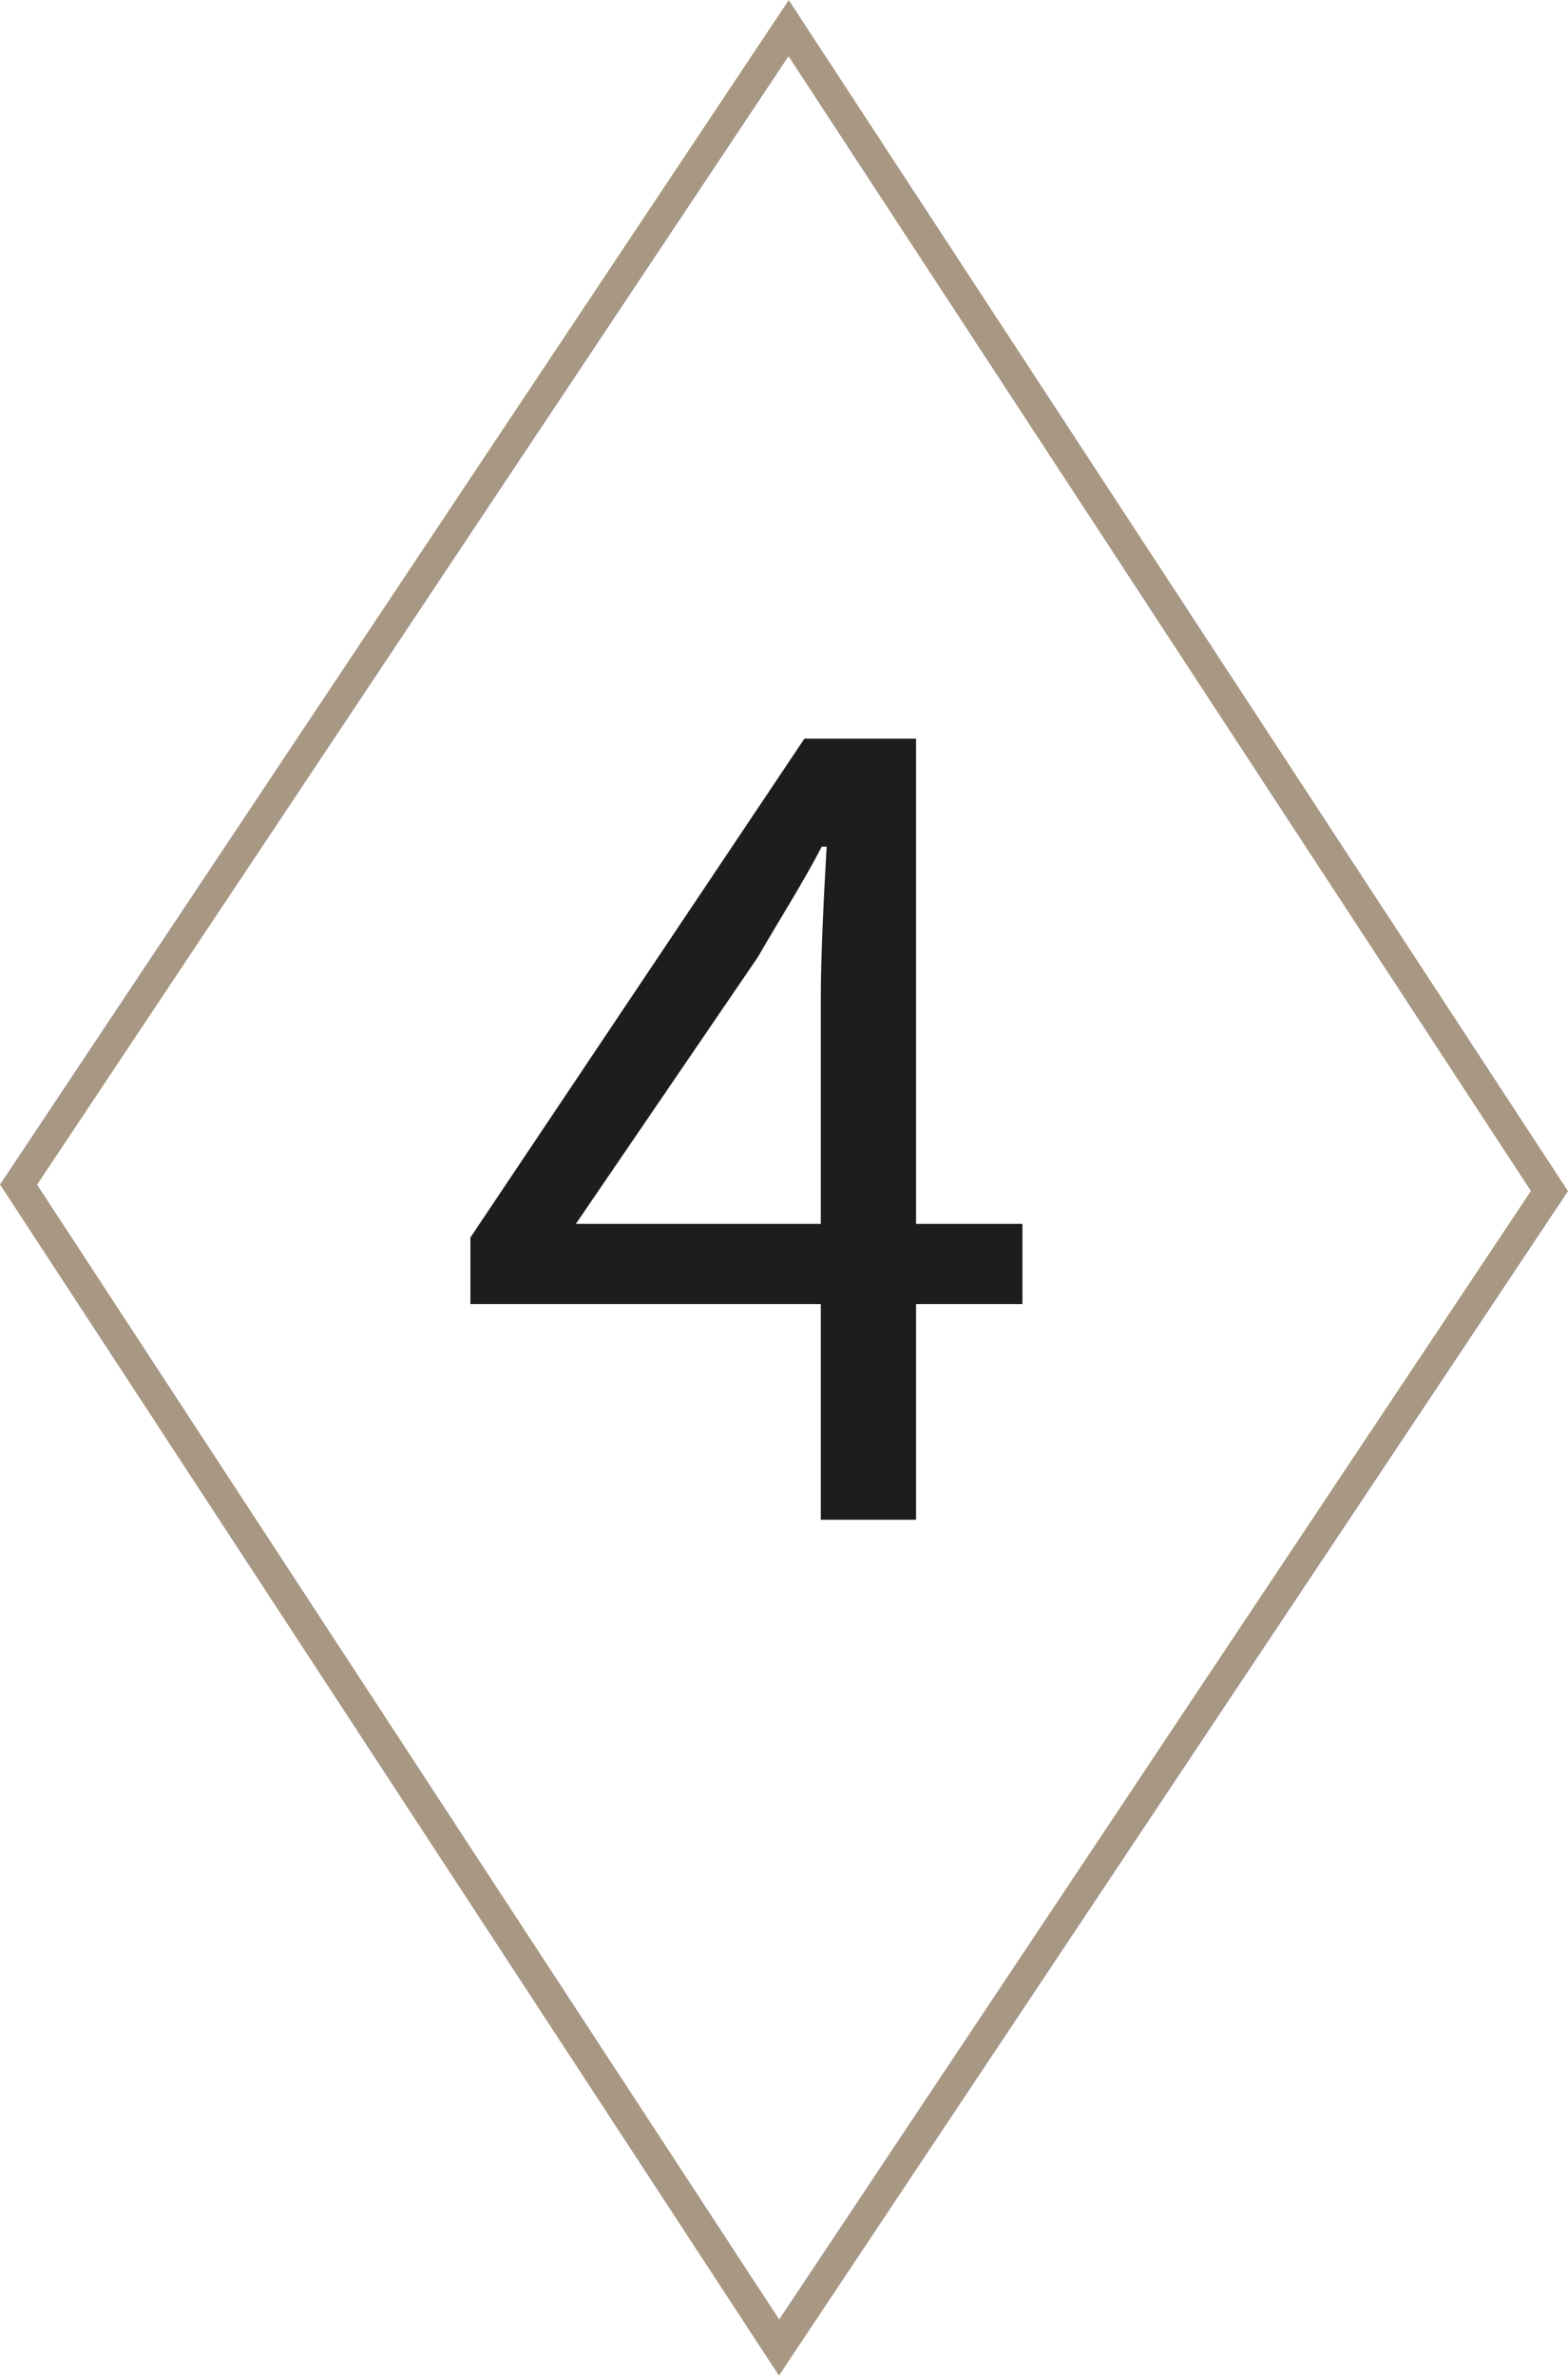 <svg id="Calque_2" data-name="Calque 2" xmlns="http://www.w3.org/2000/svg" viewBox="0 0 50.7 76.77"><defs><style>.cls-1{fill:none;stroke:#a89783;stroke-miterlimit:10;}.cls-2{fill:#1d1d1b;}</style></defs><polygon class="cls-1" points="25.19 75.86 0.6 38.28 25.5 0.91 50.1 38.49 25.19 75.86"/><path class="cls-2" d="M74.22,63.71c0-1.33.11-3.51.19-4.84h-.16c-.63,1.21-1.34,2.31-2.06,3.56L66.3,71.06H80.74v2.59H62.89V71.5l10.8-16.12H77.3V80.62H74.22Z" transform="translate(-47.68 -31.51)"/></svg>
